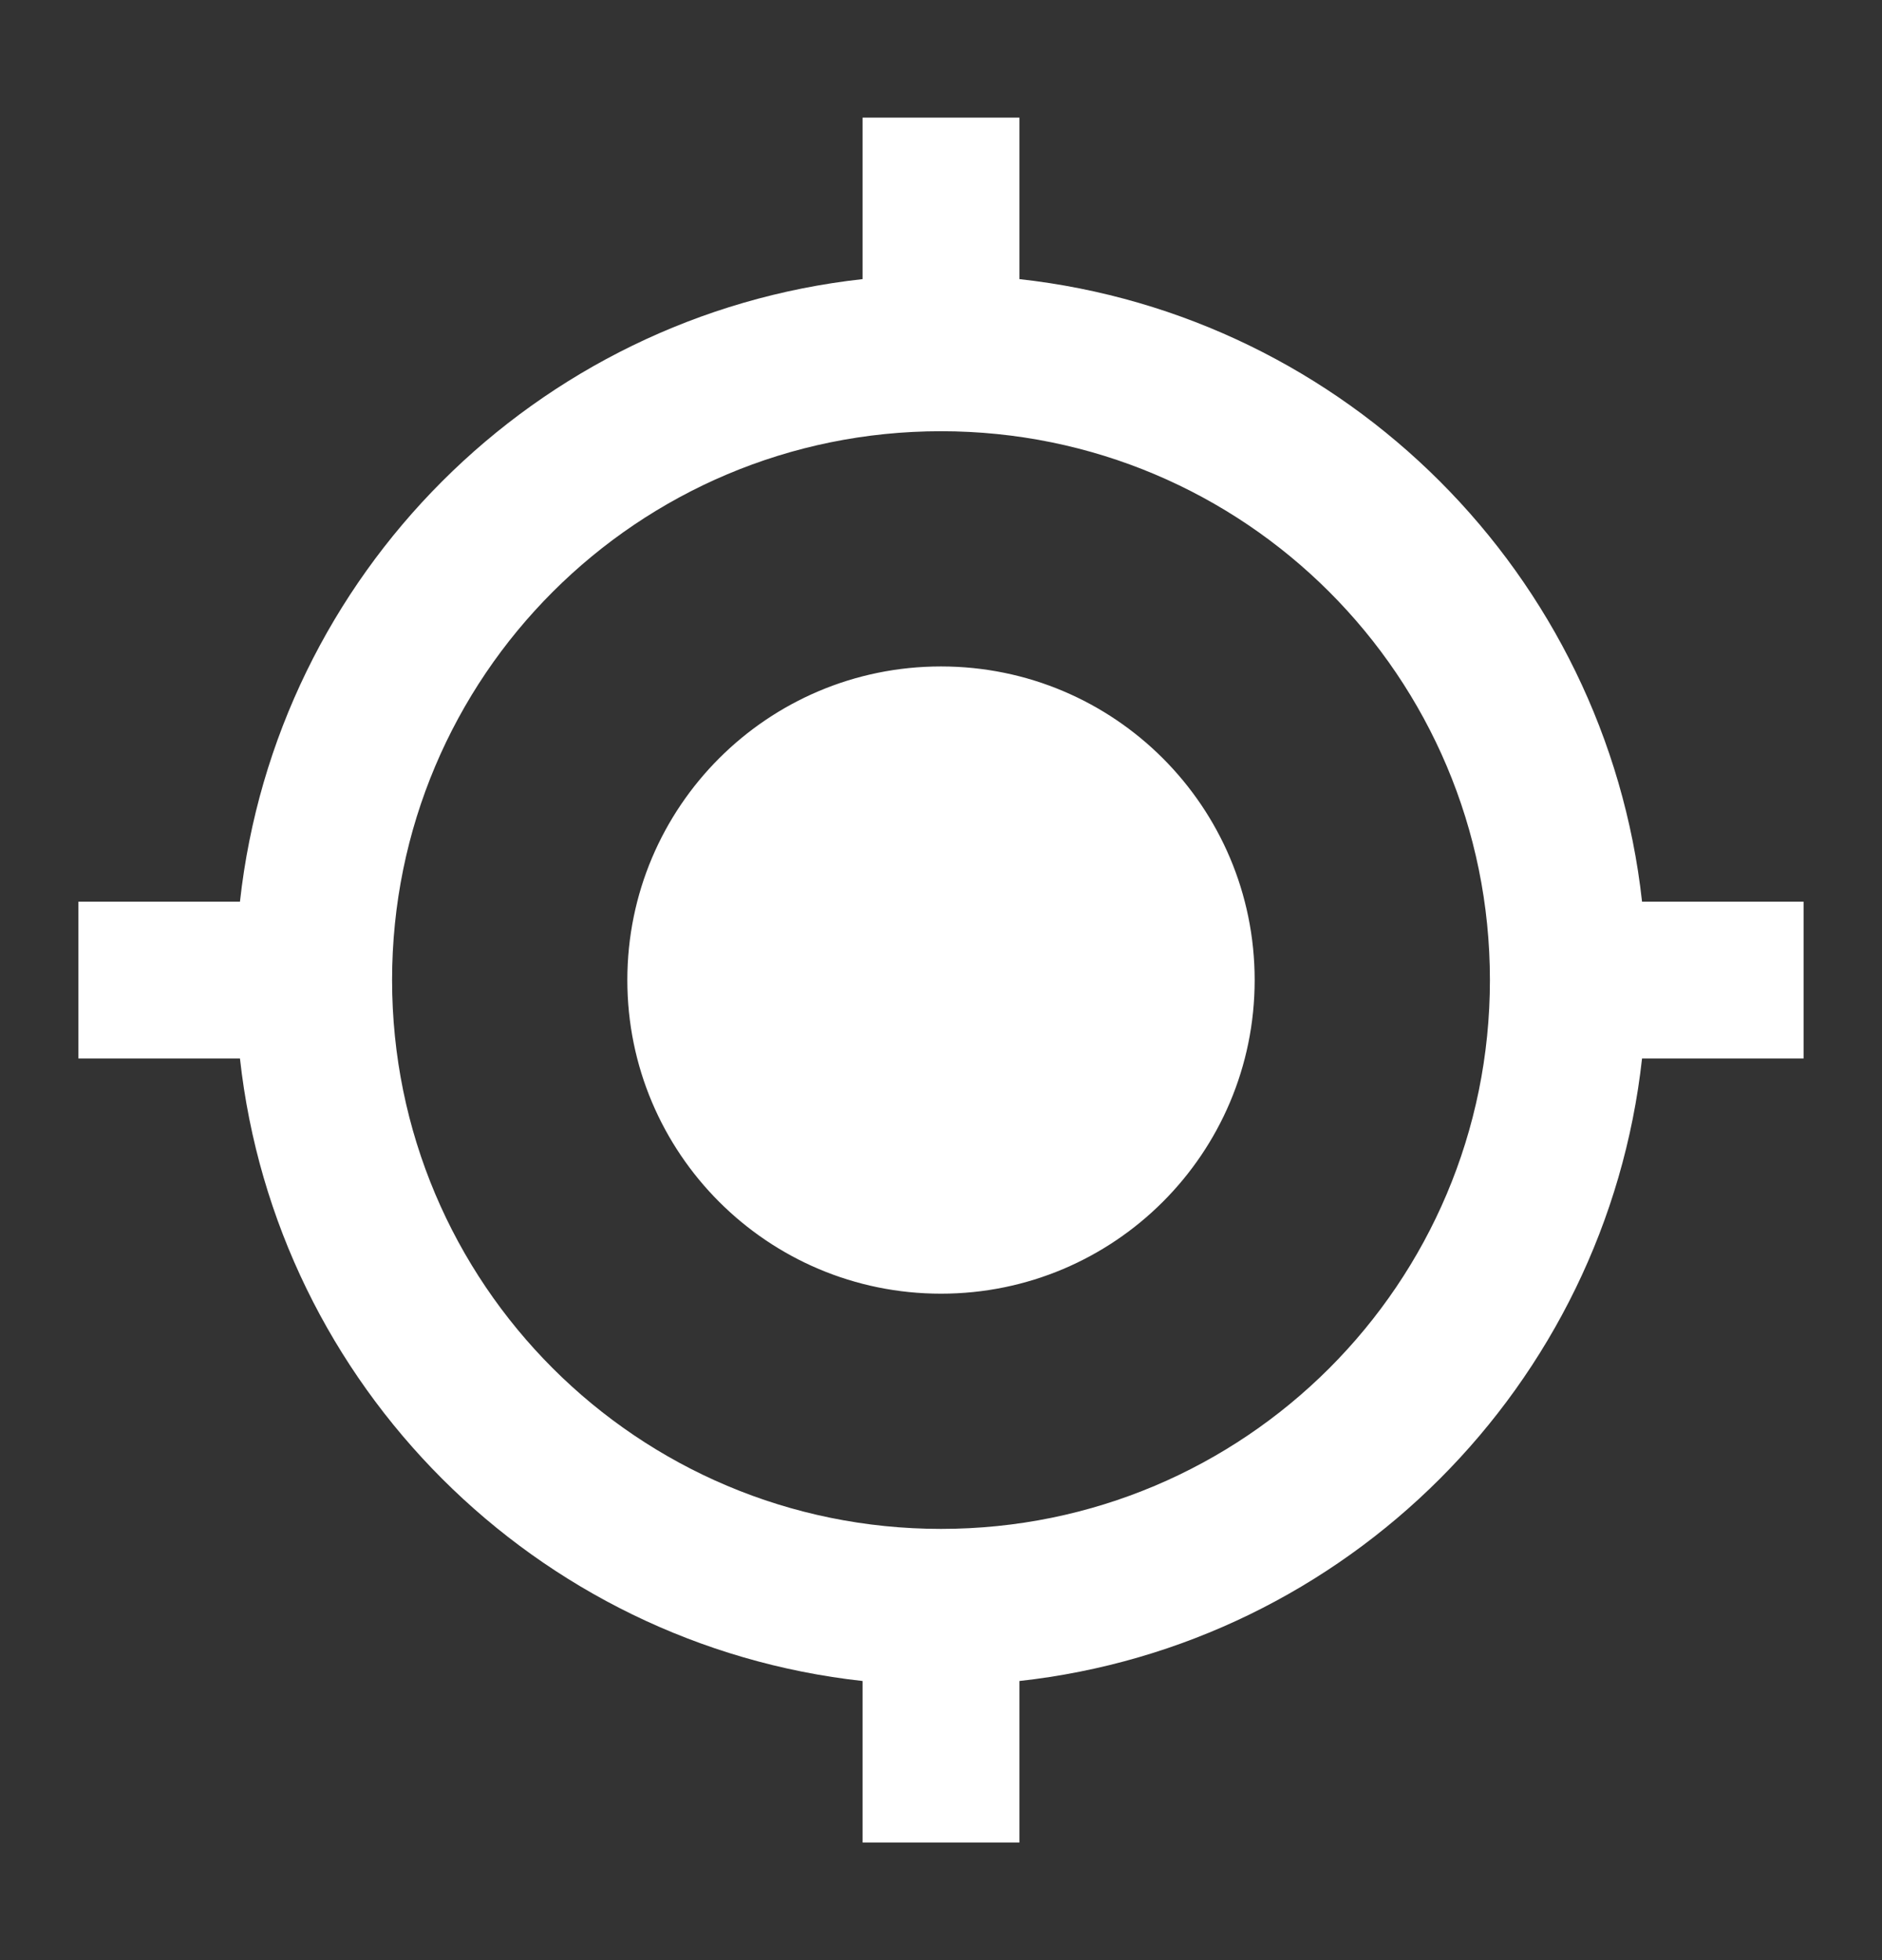 <svg width="24" height="25" viewBox="0 0 24 25" fill="none" xmlns="http://www.w3.org/2000/svg">
<rect x="0" y="0" width="24" height="25" fill="#333333" stroke="none"/>
<path d="M12 8.5C9.79 8.5 8 10.29 8 12.5C8 14.71 9.79 16.5 12 16.5C14.21 16.5 16 14.71 16 12.5C16 10.29 14.21 8.5 12 8.5ZM20.94 11.5C20.48 7.33 17.17 4.02 13 3.56V1.5H11V3.56C6.83 4.02 3.52 7.33 3.06 11.5H1V13.5H3.06C3.52 17.67 6.83 20.98 11 21.44V23.5H13V21.44C17.17 20.98 20.48 17.67 20.94 13.5H23V11.5H20.94ZM12 19.5C8.13 19.5 5 16.37 5 12.5C5 8.63 8.13 5.5 12 5.5C15.87 5.5 19 8.63 19 12.5C19 16.37 15.87 19.5 12 19.5Z" fill="white"/>
</svg>
